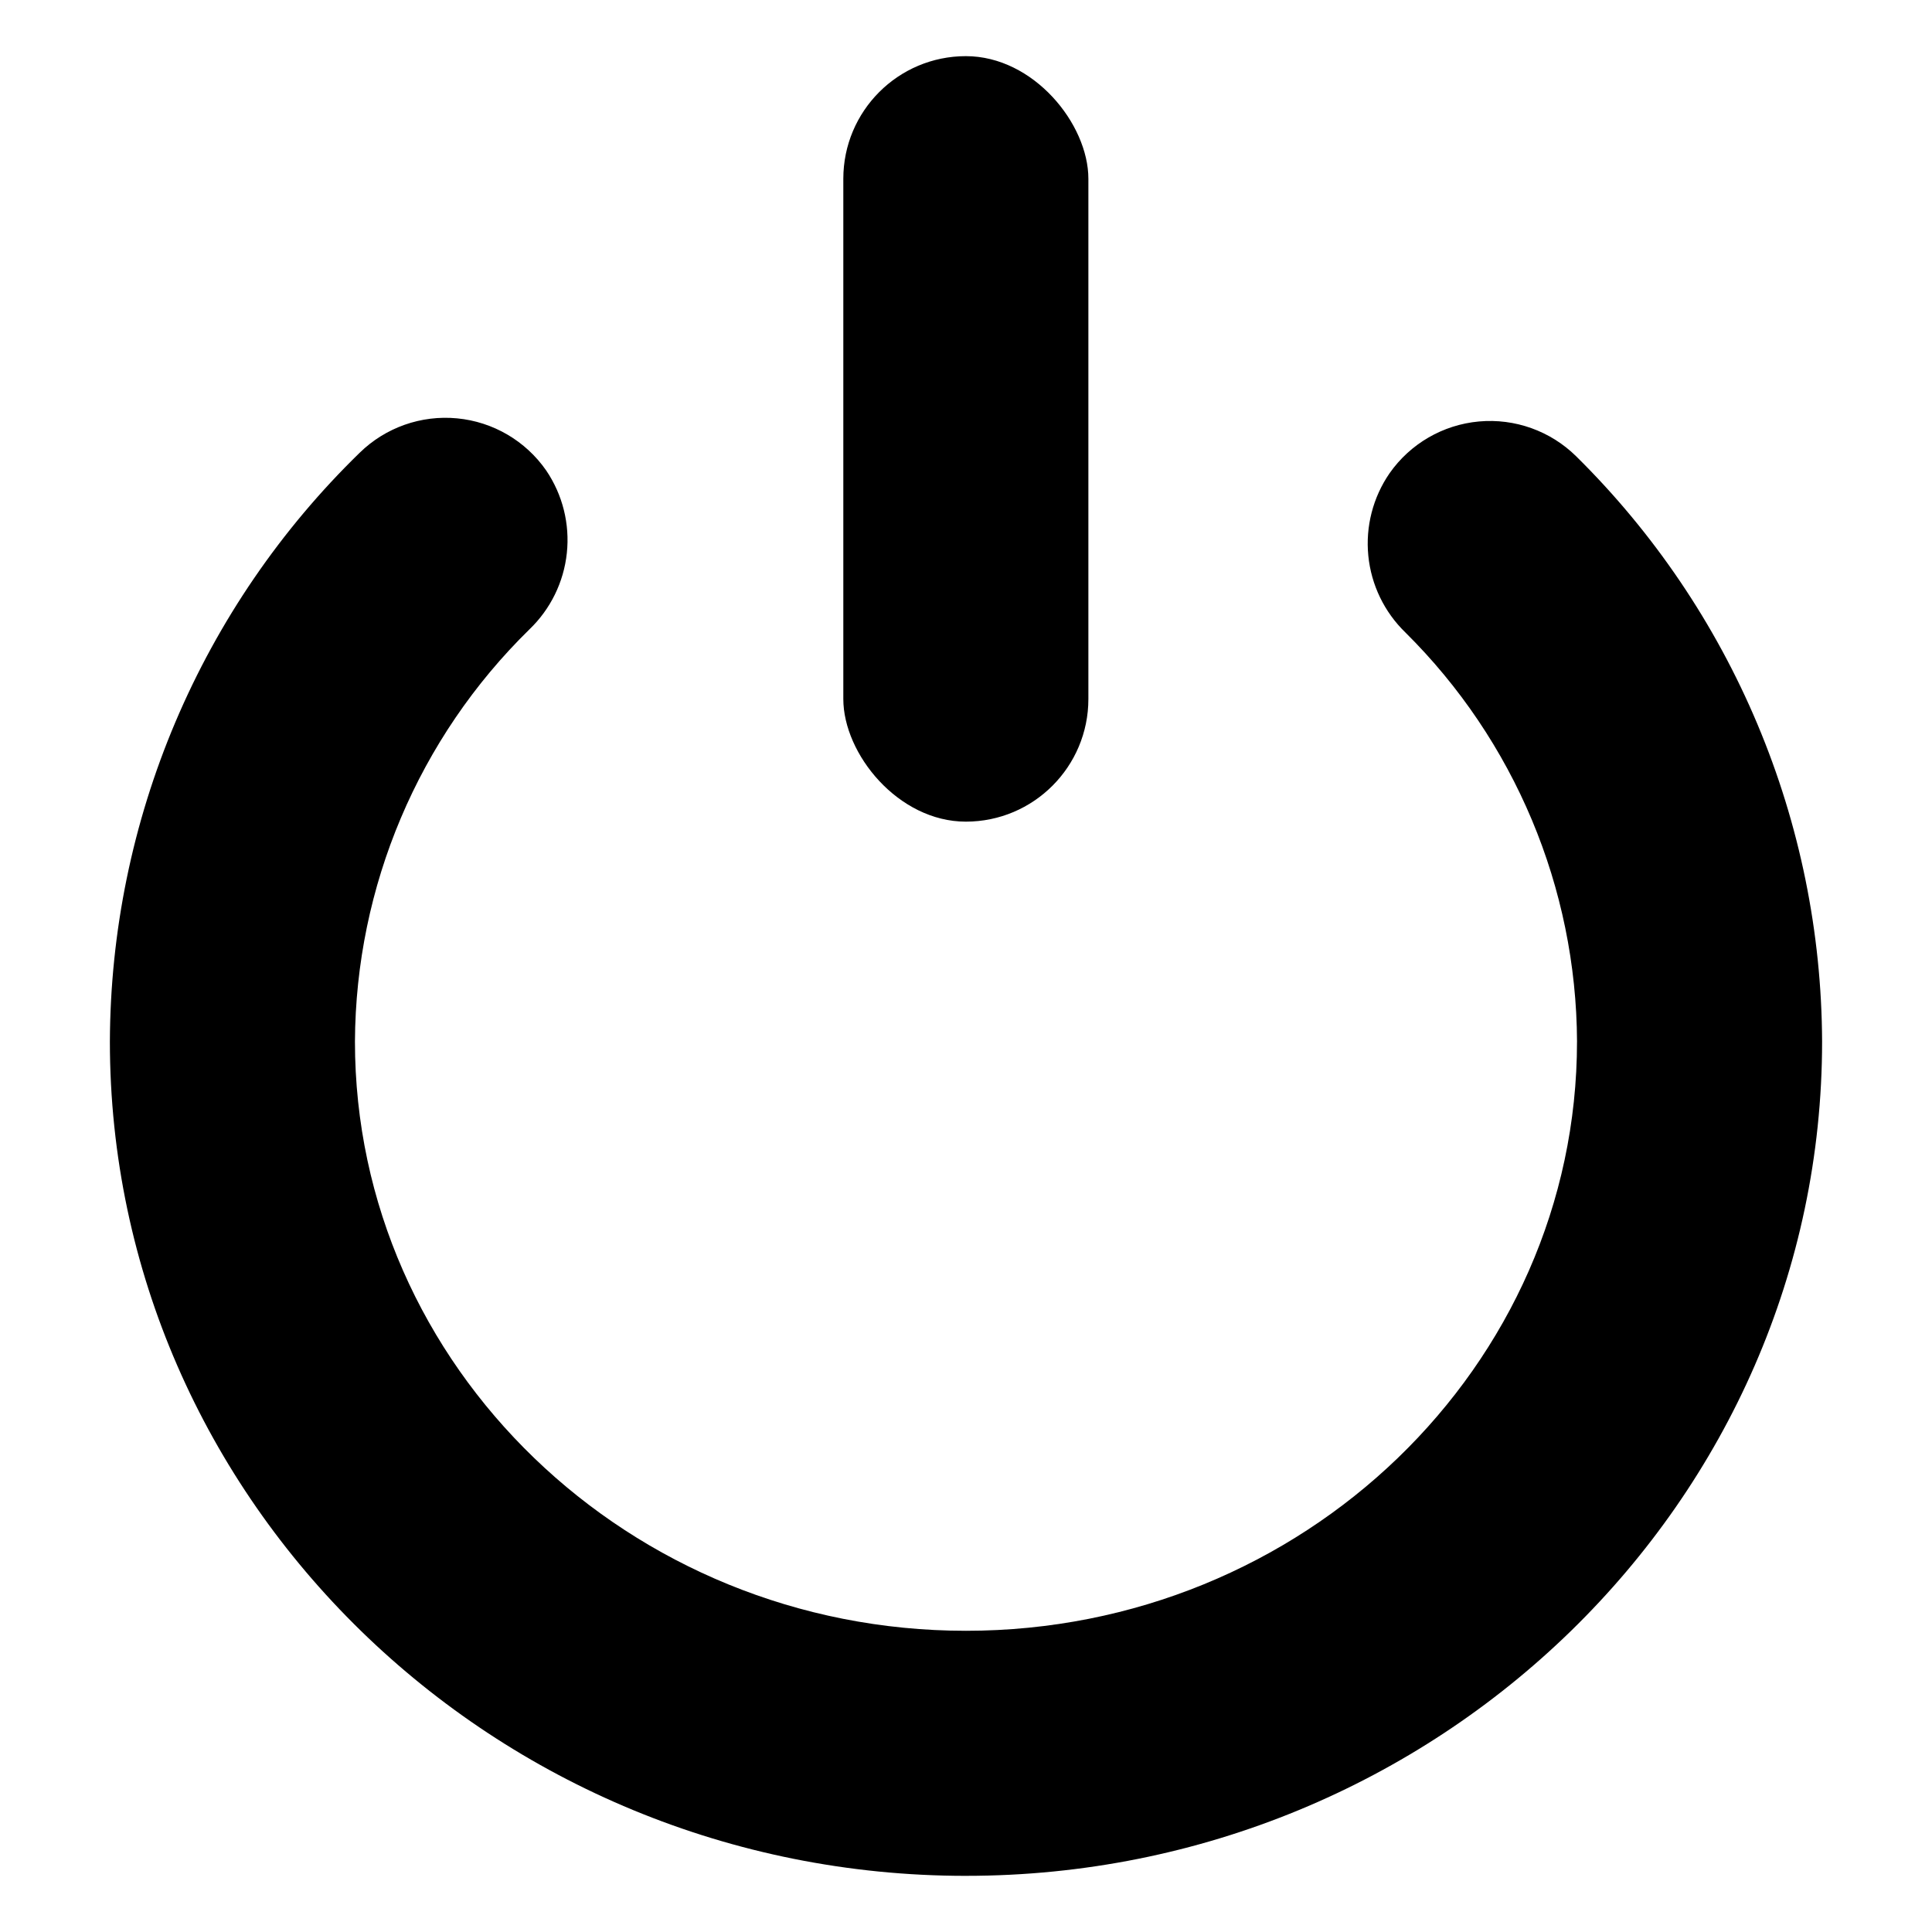 <?xml version="1.0" encoding="UTF-8"?>
<!-- The Best Svg Icon site in the world: iconSvg.co, Visit us! https://iconsvg.co -->
<svg fill="#000000" width="800px" height="800px" version="1.1" viewBox="144 144 512 512" xmlns="http://www.w3.org/2000/svg">
 <g>
  <path d="m400 641.12c-125.09 0-226.88-99.422-226.88-221.12 0.105-29.102 6.012-57.891 17.379-84.684 11.367-26.789 27.969-51.043 48.828-71.34 6.844-6.688 16.285-10.02 25.812-9.109 9.527 0.91 18.168 5.969 23.621 13.832 4.348 6.422 6.281 14.172 5.457 21.879-0.82 7.711-4.344 14.879-9.941 20.238-29.367 28.762-46.008 68.078-46.211 109.18 0 86.121 72.66 156.18 161.93 156.18 89.27 0 161.93-70.062 161.93-156.18h0.004c-0.191-40.734-16.559-79.727-45.5-108.4-5.57-5.402-9.047-12.605-9.812-20.332-0.762-7.723 1.234-15.469 5.641-21.859 5.492-7.832 14.152-12.844 23.676-13.711 9.527-0.863 18.949 2.512 25.762 9.223 20.543 20.281 36.875 44.426 48.059 71.035 11.188 26.613 17.004 55.176 17.121 84.043 0 121.7-101.79 221.12-226.87 221.12z"/>
  <path d="m399.96 158.88c17.934 0 32.473 17.957 32.473 32.512v137.84c0 17.957-14.539 32.512-32.473 32.512-17.934 0-32.473-17.957-32.473-32.512v-137.84c0-17.957 14.539-32.512 32.473-32.512z"/>
 </g>
</svg>